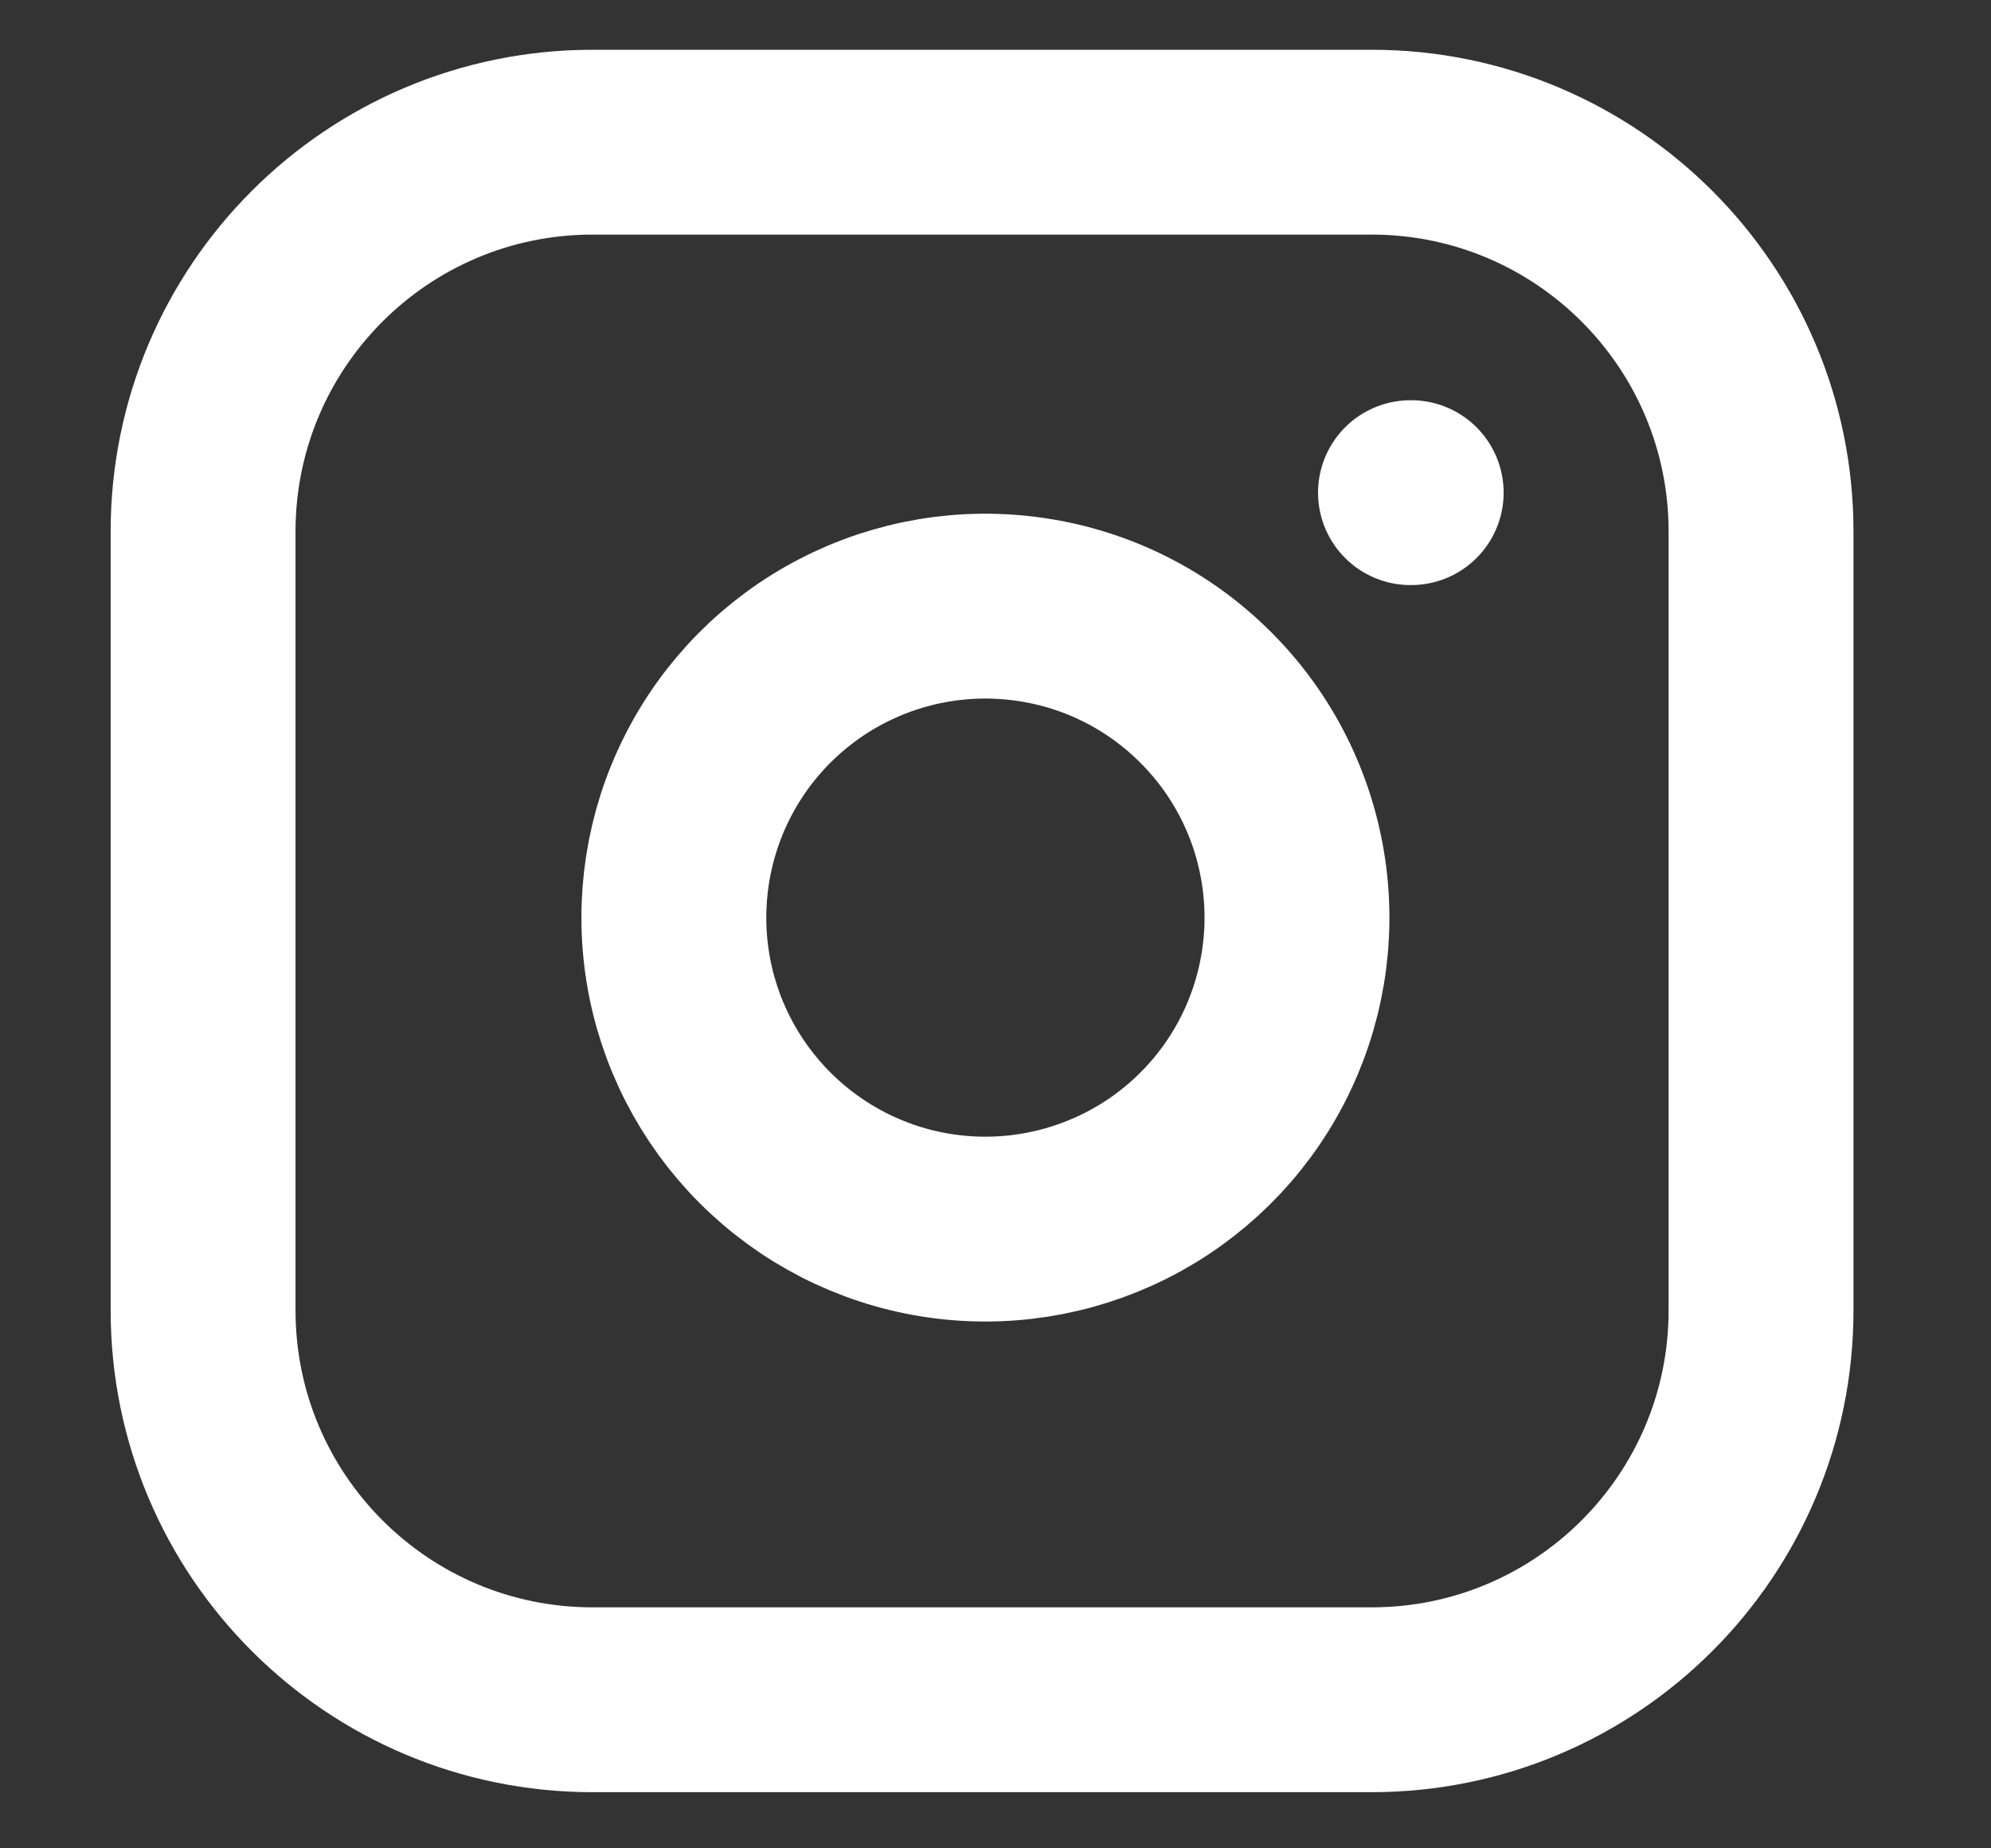 <svg width="14" height="13" viewBox="0 0 14 13" fill="none" xmlns="http://www.w3.org/2000/svg">
<rect x="0" y="0" width="14" height="13" fill="#333333" stroke="none"/>
<path d="M9.918 3.465H9.923M4.167 1H9.644C11.157 1 12.383 2.226 12.383 3.739V9.216C12.383 10.729 11.157 11.955 9.644 11.955H4.167C2.654 11.955 1.428 10.729 1.428 9.216V3.739C1.428 2.226 2.654 1 4.167 1ZM9.096 6.132C9.164 6.588 9.086 7.054 8.874 7.463C8.662 7.872 8.326 8.204 7.914 8.411C7.502 8.618 7.036 8.69 6.581 8.617C6.126 8.544 5.706 8.329 5.38 8.003C5.054 7.677 4.839 7.257 4.766 6.802C4.693 6.347 4.765 5.88 4.972 5.469C5.179 5.057 5.511 4.721 5.92 4.509C6.329 4.297 6.794 4.219 7.25 4.287C7.715 4.355 8.146 4.572 8.478 4.905C8.811 5.237 9.027 5.667 9.096 6.132Z" stroke="white" stroke-width="1.3" stroke-linecap="round" stroke-linejoin="round"/>
</svg>
